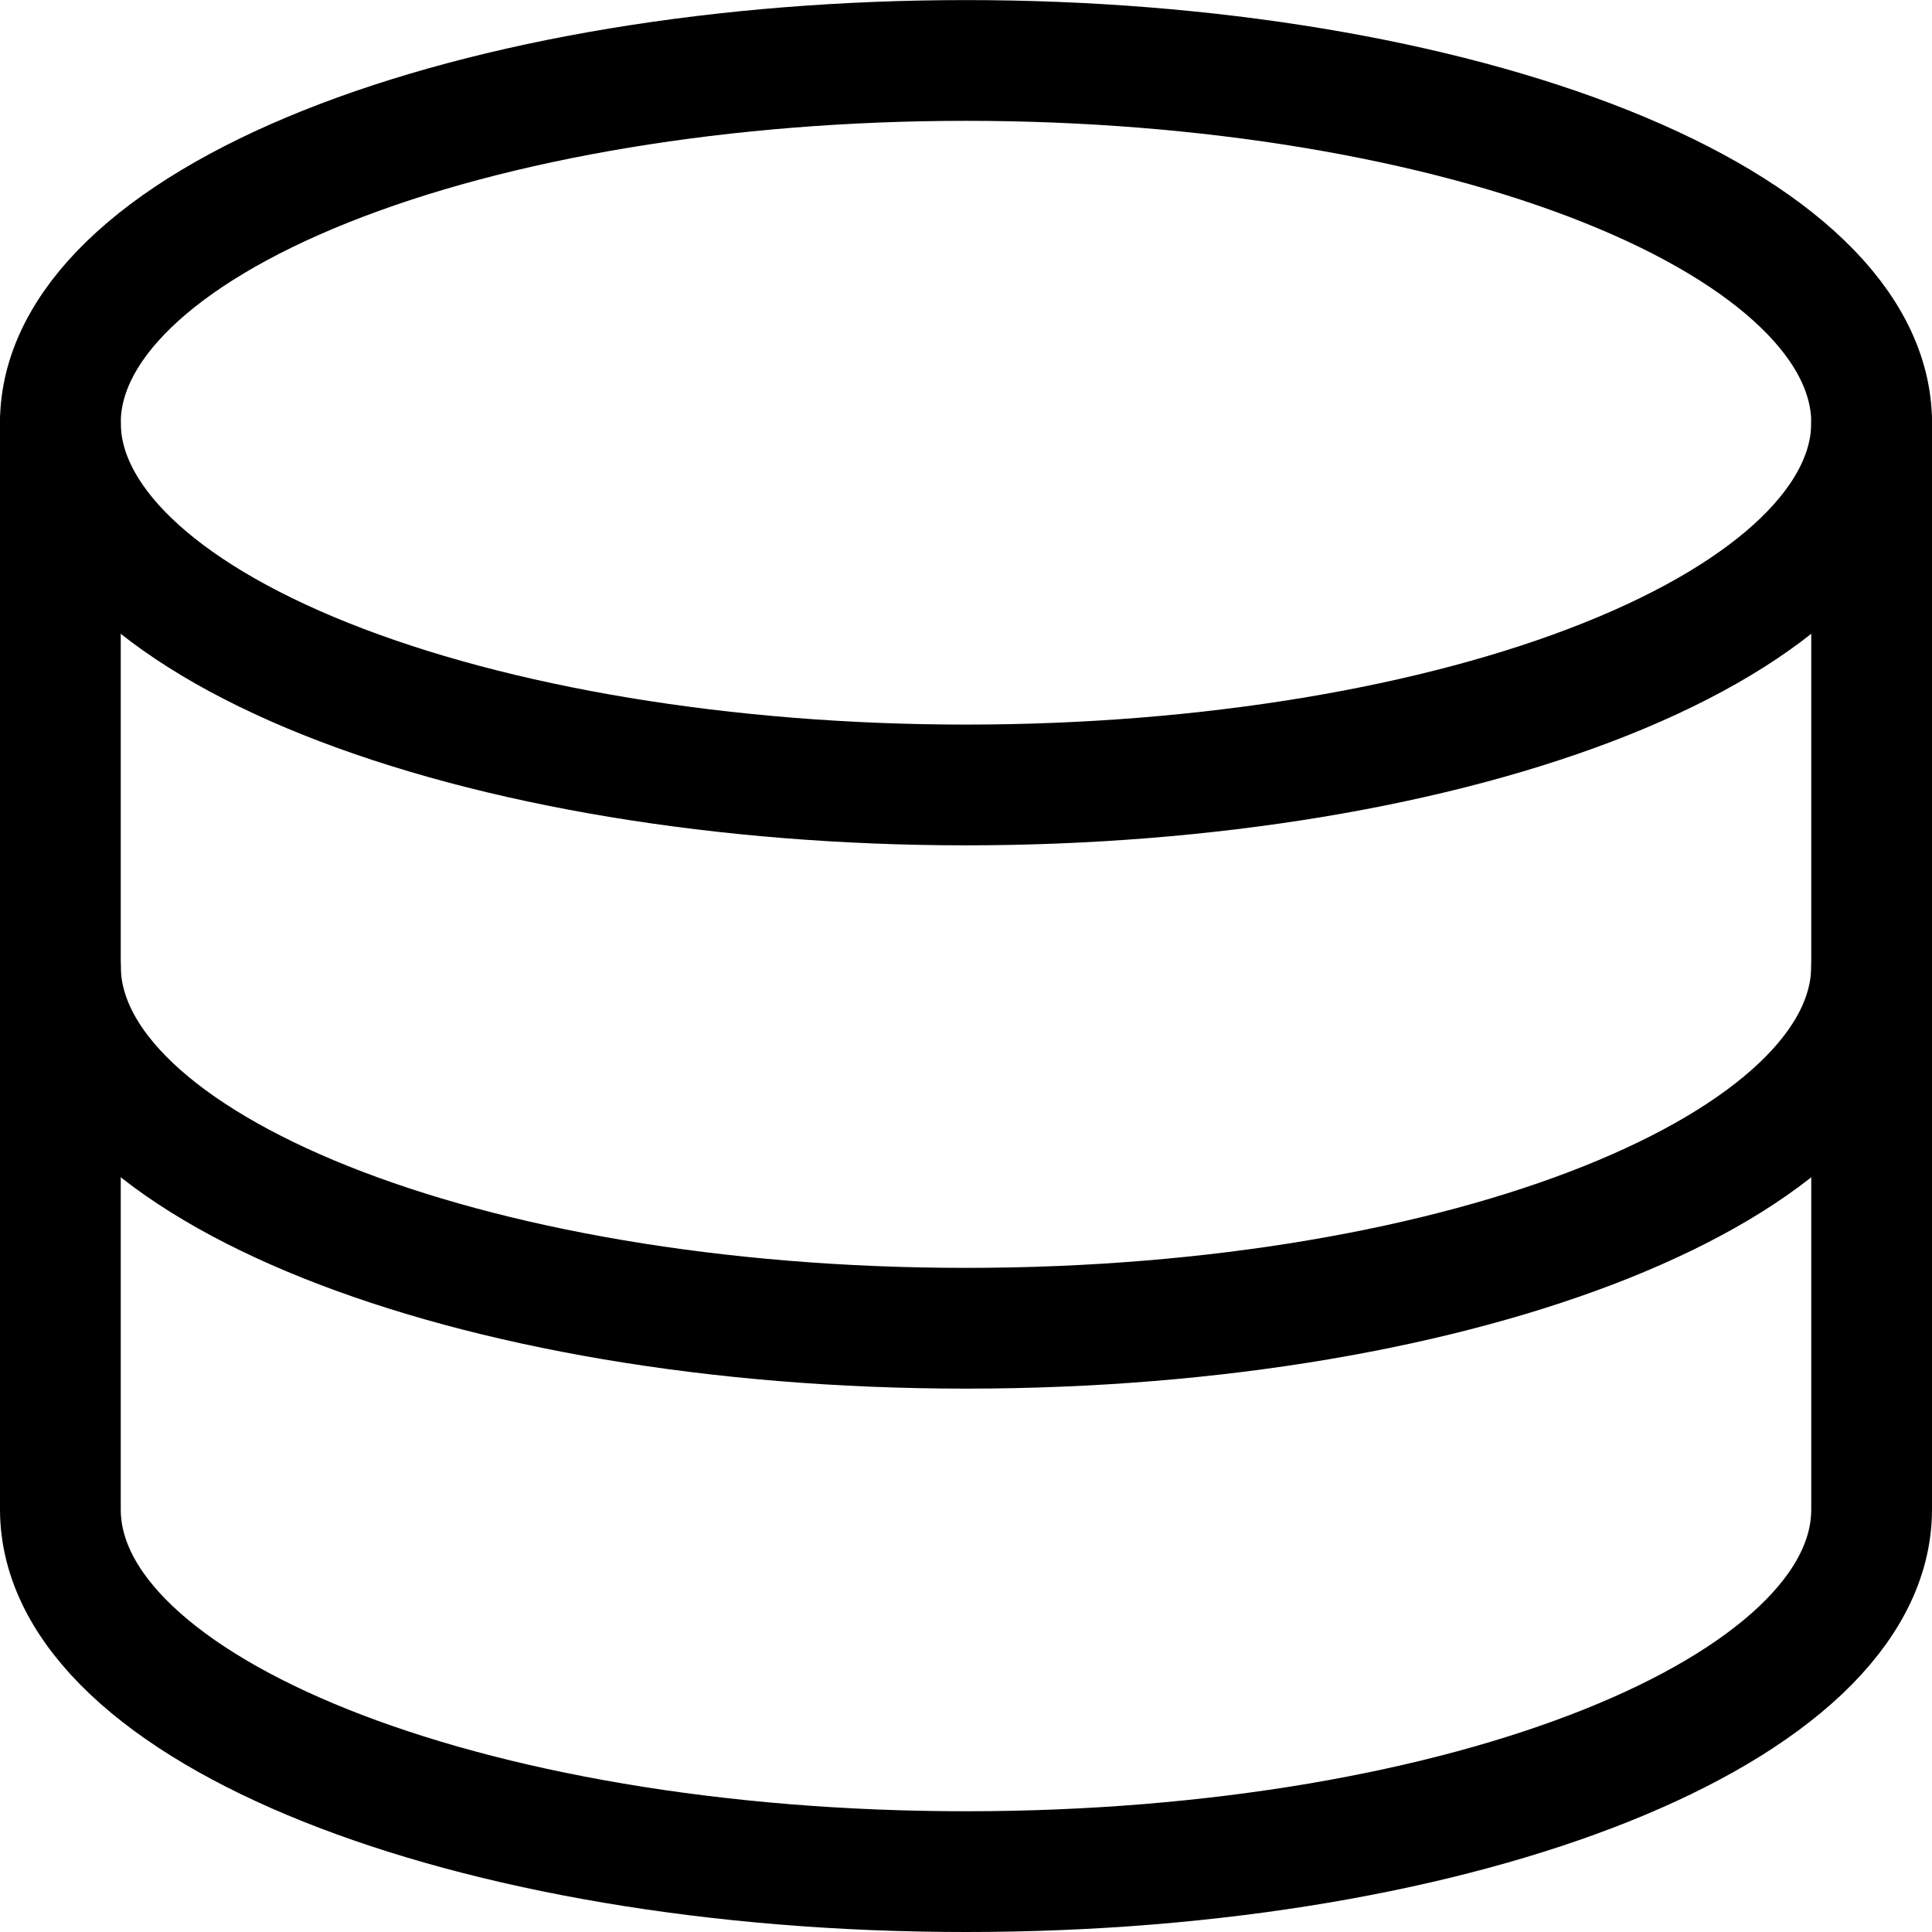 <svg xmlns="http://www.w3.org/2000/svg" fill="none" viewBox="0 0 24 24" id="Database-2--Streamline-Ultimate">
  <desc>
    Database 2 Streamline Icon: https://streamlinehq.com
  </desc>
  <path stroke="#000000" stroke-linecap="round" stroke-linejoin="round" d="M0.75 5.251c0 1.193 1.185 2.338 3.295 3.182C6.155 9.277 9.016 9.751 12 9.751c2.984 0 5.845 -0.474 7.955 -1.318 2.11 -0.844 3.295 -1.989 3.295 -3.182 0 -1.193 -1.185 -2.338 -3.295 -3.182C17.845 1.225 14.984 0.751 12 0.751c-2.984 0 -5.845 0.474 -7.955 1.318C1.935 2.913 0.75 4.058 0.75 5.251Z" stroke-width="1.5"></path>
  <path stroke="#000000" stroke-linecap="round" stroke-linejoin="round" d="M0.75 5.251V12c0 2.485 5.037 4.5 11.25 4.5s11.25 -2.014 11.25 -4.5V5.251" stroke-width="1.5"></path>
  <path stroke="#000000" stroke-linecap="round" stroke-linejoin="round" d="M0.75 12v6.75c0 2.485 5.037 4.5 11.25 4.5s11.25 -2.015 11.25 -4.5V12" stroke-width="1.5"></path>
</svg>